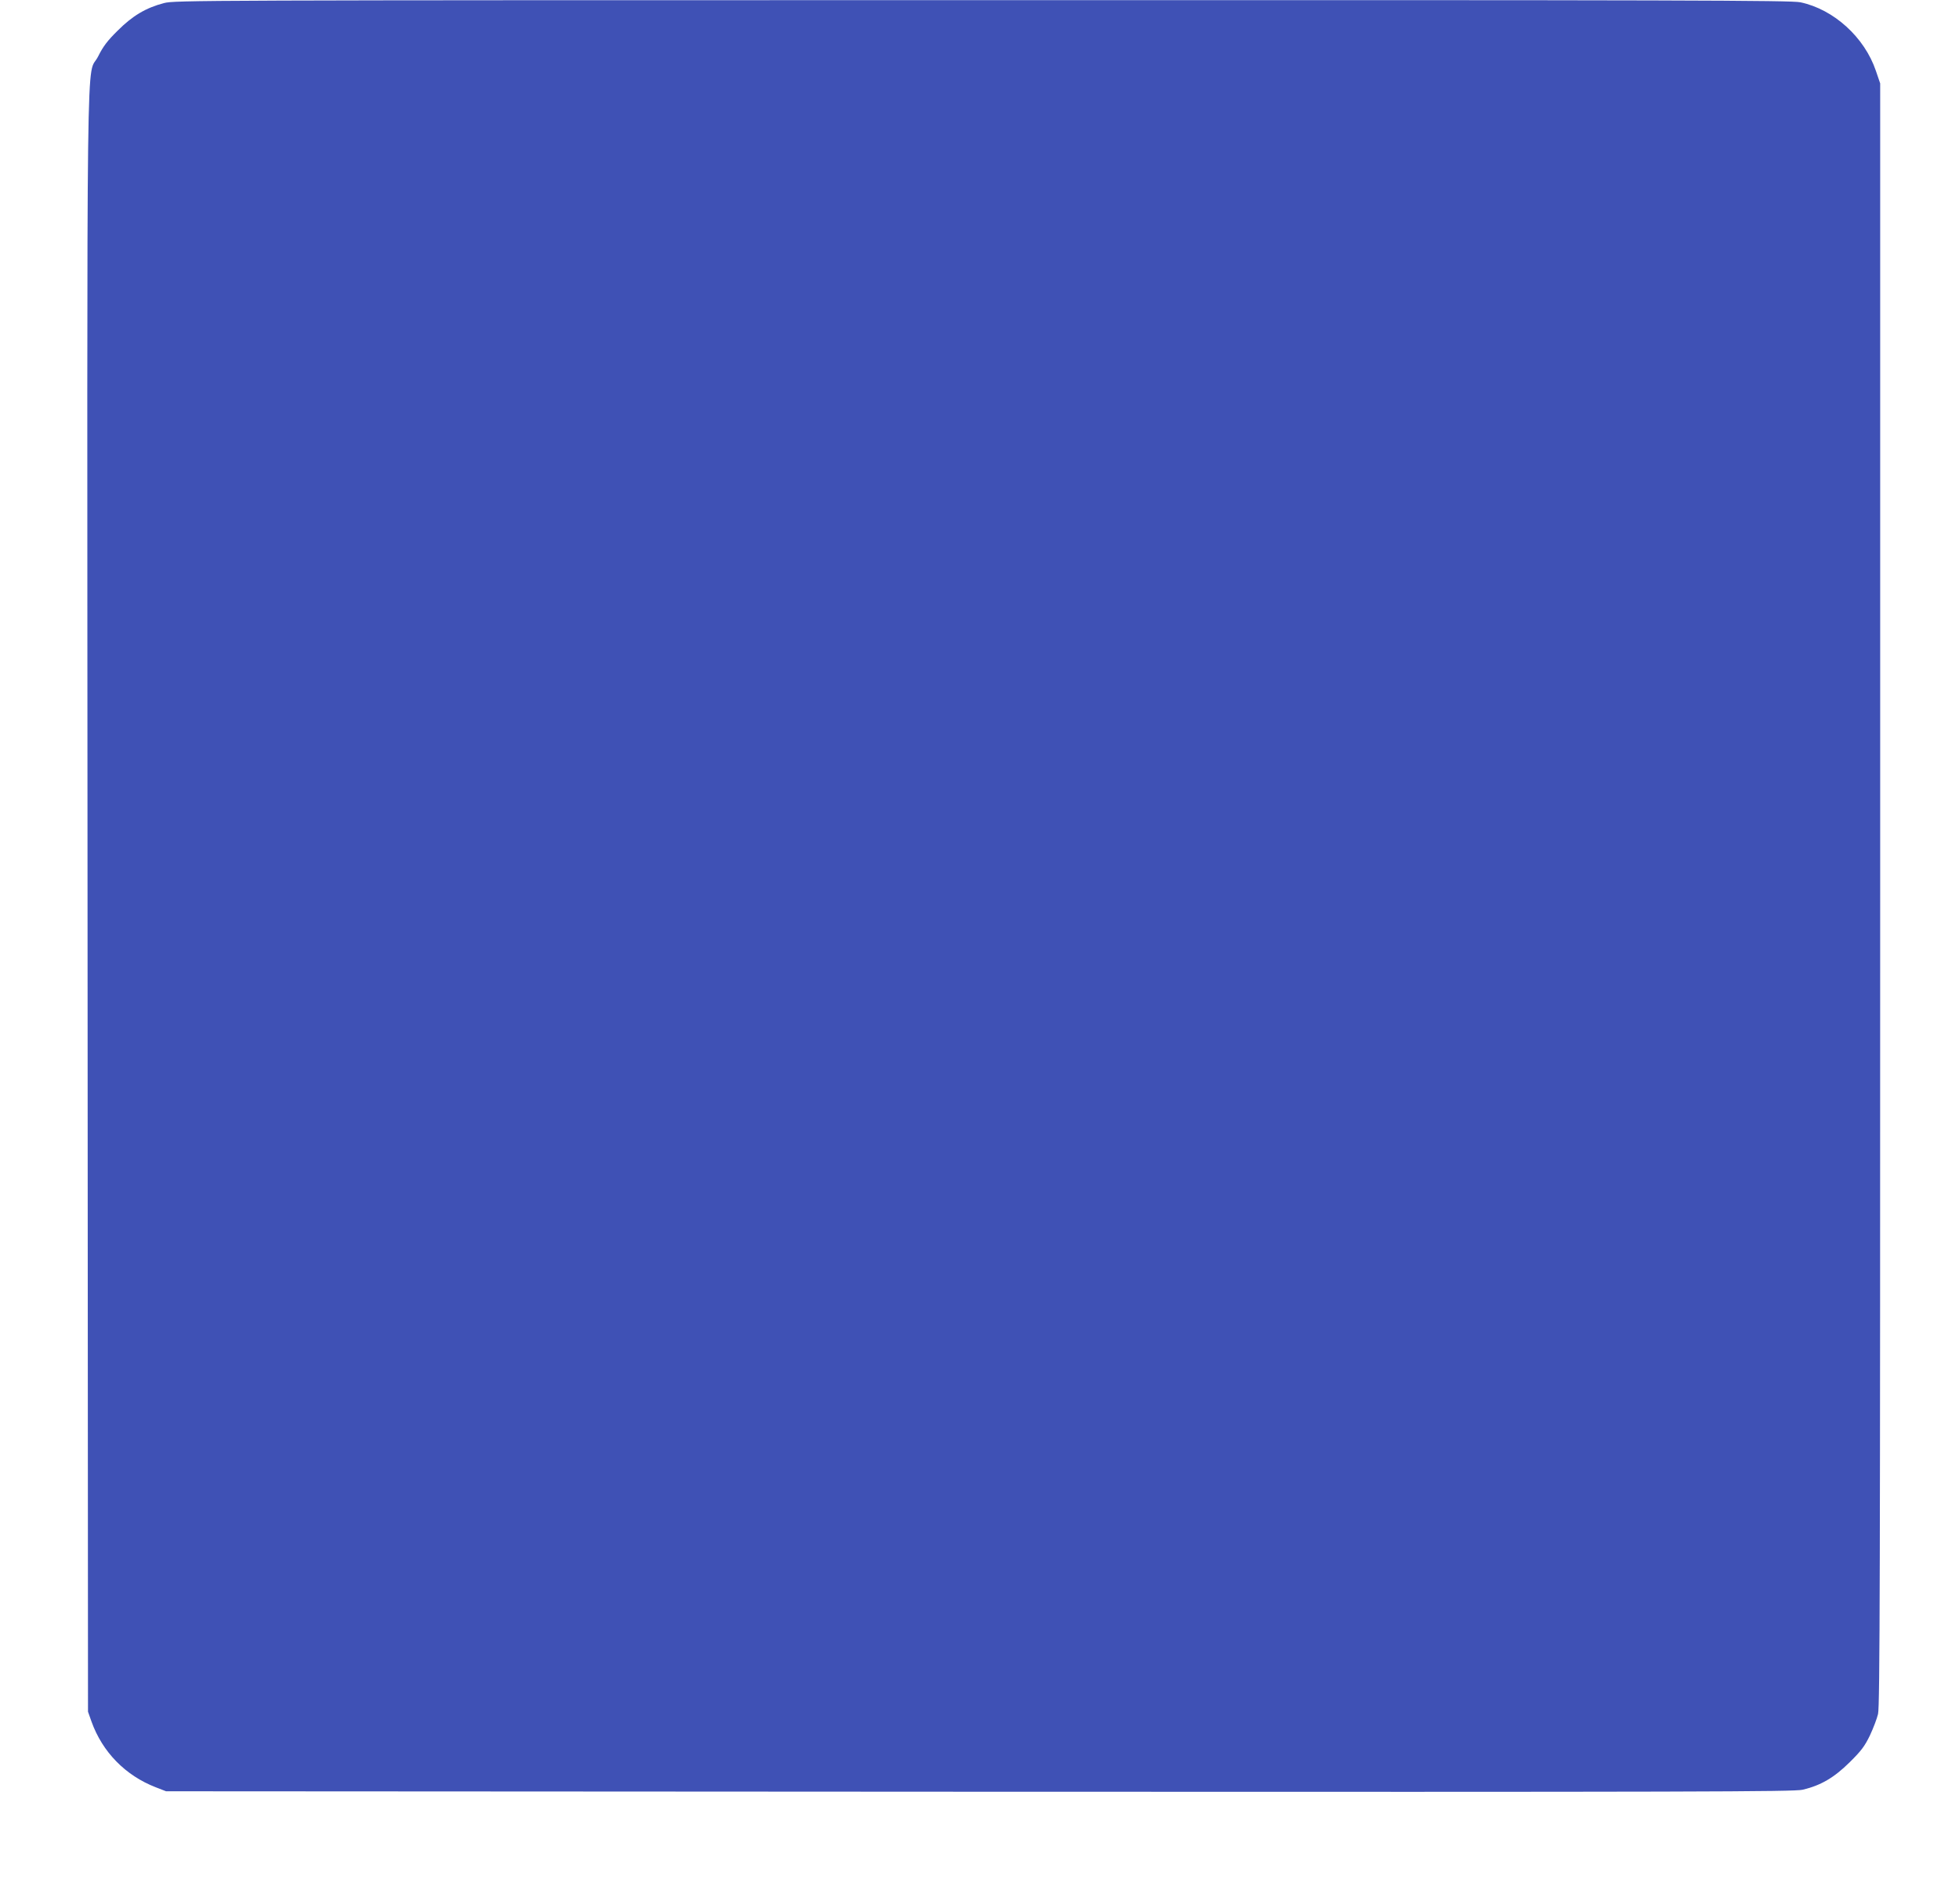 <?xml version="1.0" standalone="no"?>
<!DOCTYPE svg PUBLIC "-//W3C//DTD SVG 20010904//EN"
 "http://www.w3.org/TR/2001/REC-SVG-20010904/DTD/svg10.dtd">
<svg version="1.0" xmlns="http://www.w3.org/2000/svg"
 width="1280pt" height="1244pt" viewBox="0 0 1280 1244"
 preserveAspectRatio="xMidYMid meet">
<g transform="translate(0,1244) scale(0.1,-0.1)"
fill="#3f51b5" stroke="none">
<path d="M1072 12420 c-119 -31 -206 -83 -303 -180 -67 -66 -95 -103 -127
-167 -80 -162 -73 399 -70 -5523 l3 -5295 23 -65 c71 -198 221 -352 420 -429
l67 -26 5313 -3 c4763 -2 5320 0 5380 13 119 28 206 79 308 180 76 75 98 105
132 175 22 47 46 110 53 140 12 46 14 935 14 5355 l0 5300 -28 82 c-74 219
-275 402 -493 448 -60 13 -741 15 -5344 14 -5158 0 -5277 -1 -5348 -19z"/>
</g>
</svg>
